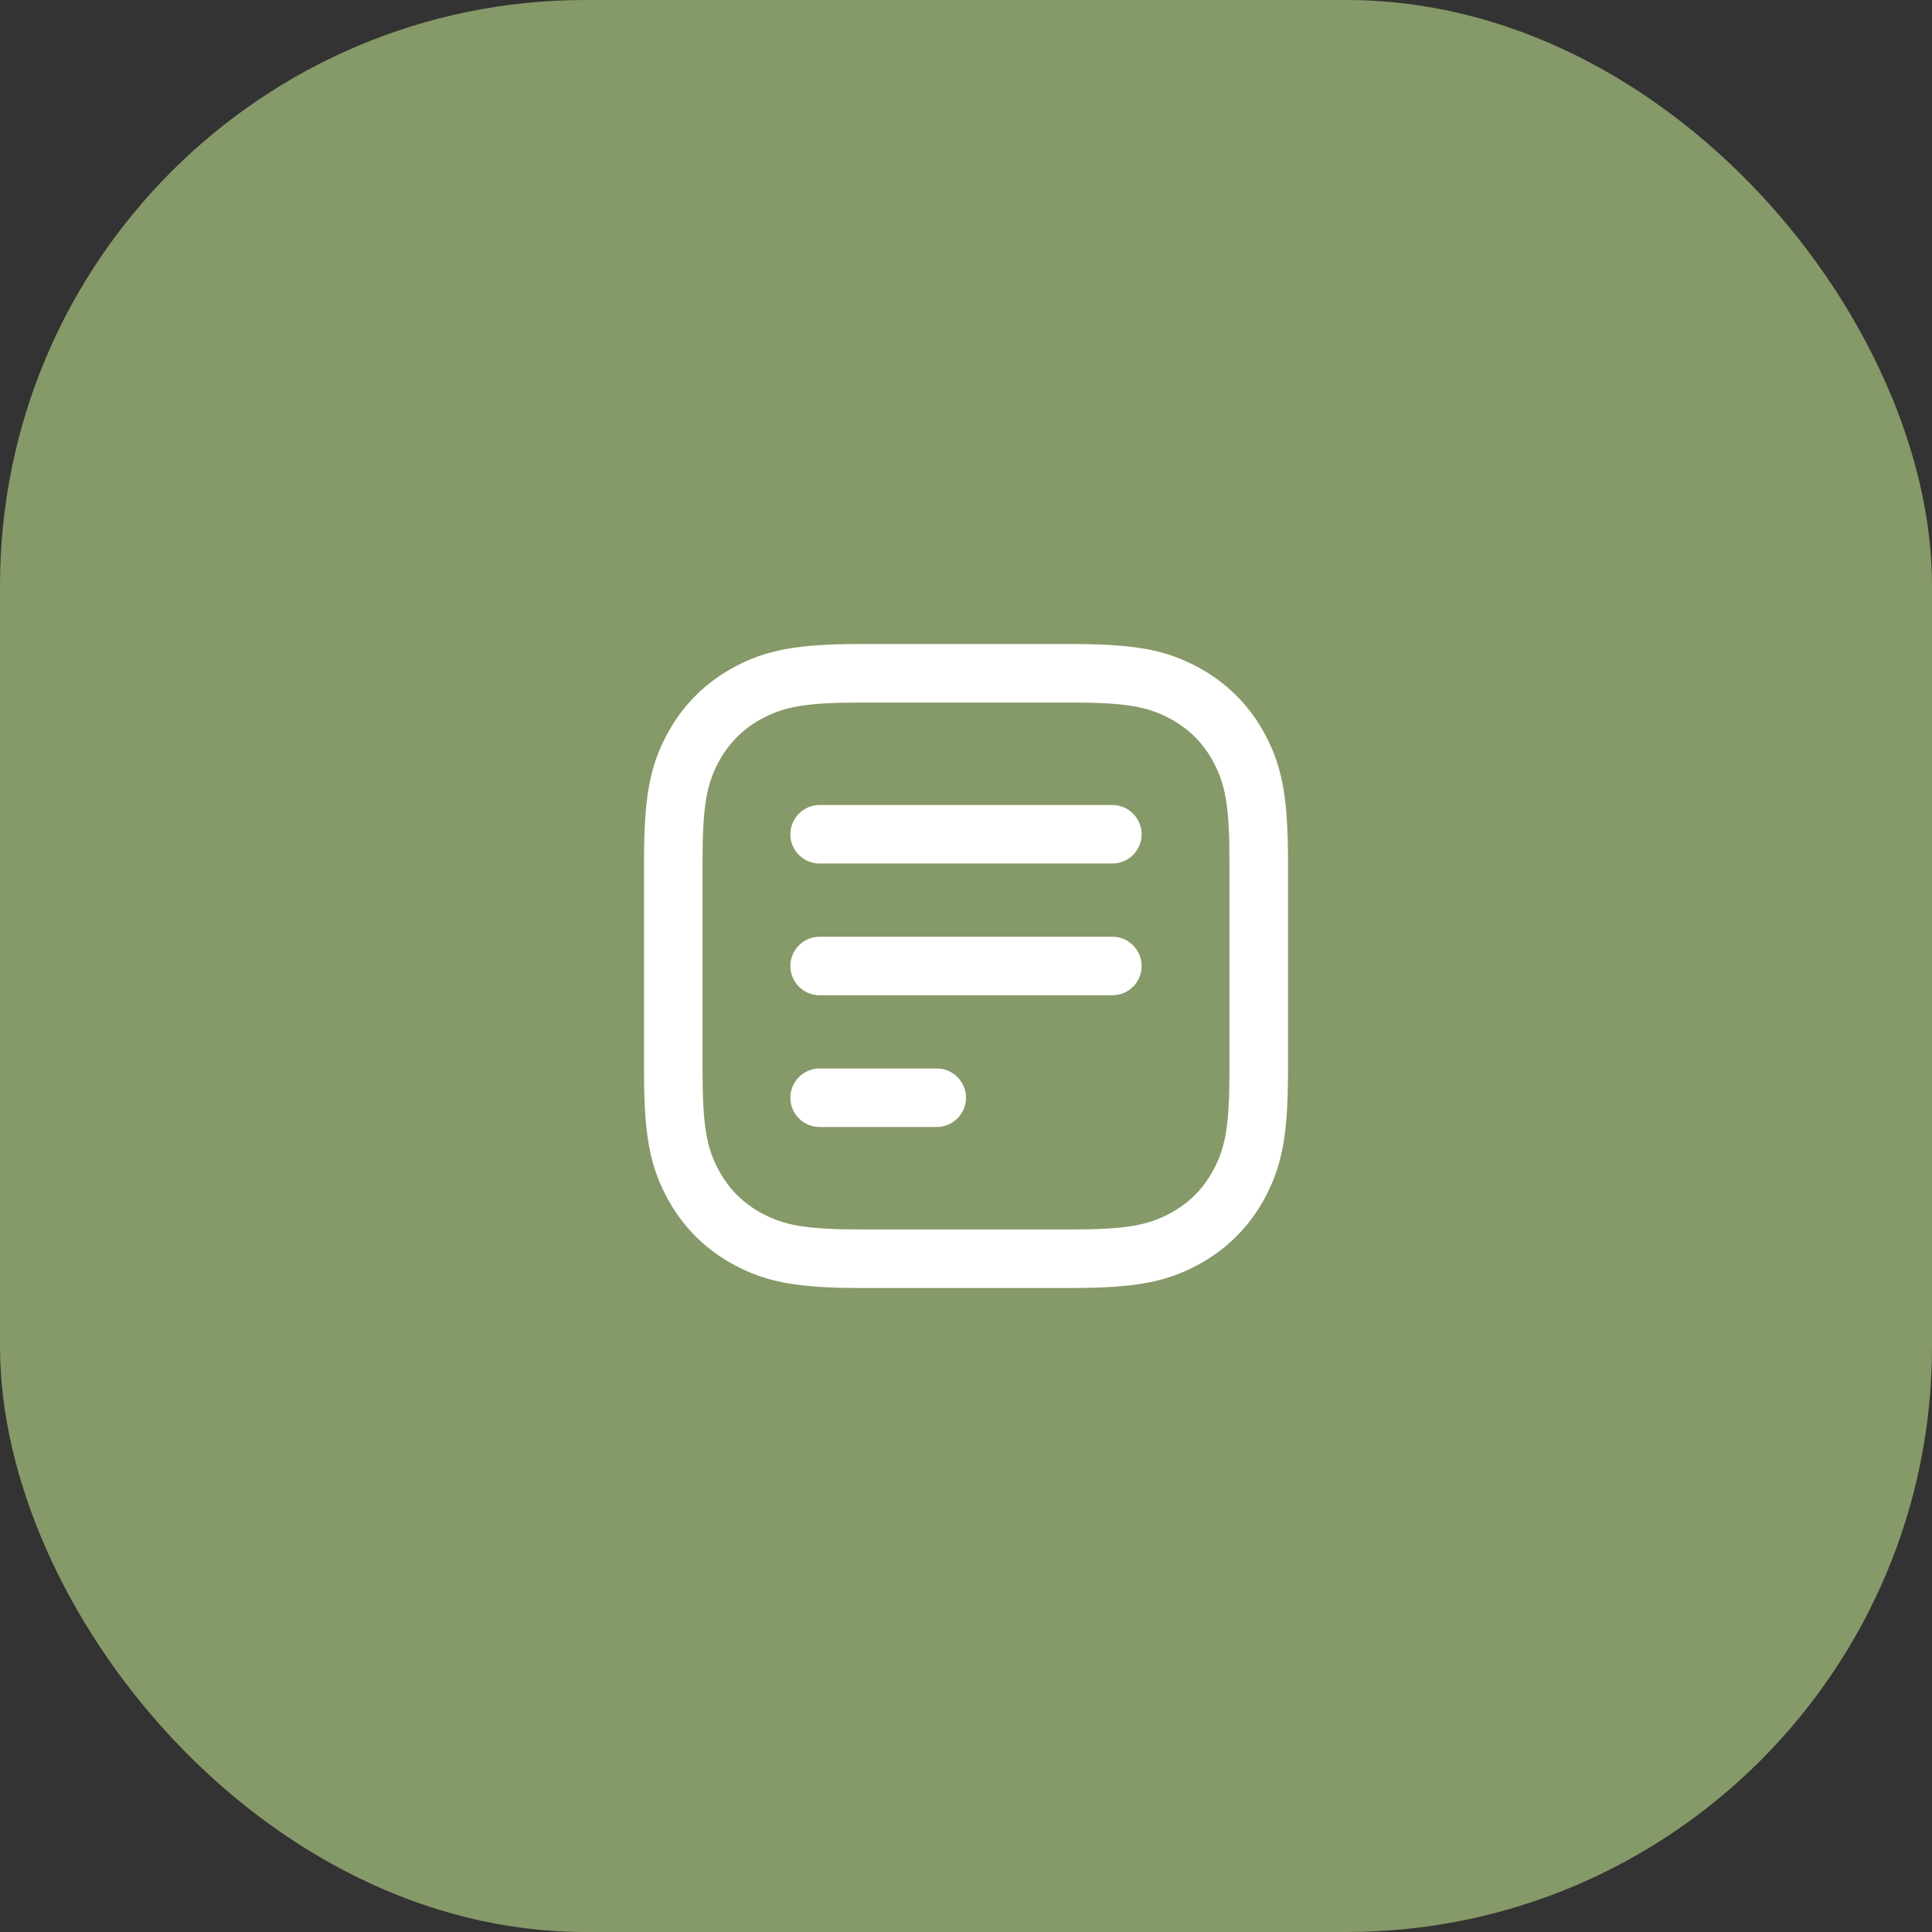 <svg width="66" height="66" viewBox="0 0 66 66" fill="none" xmlns="http://www.w3.org/2000/svg">
<rect x="0" y="0" width="66" height="66" fill="#333333" stroke="none"/>
<rect width="66" height="66" rx="20" fill="#869968"/>
<path d="M36.59 22C38.773 22 39.823 22.203 40.914 22.786C41.903 23.315 42.685 24.097 43.214 25.086C43.797 26.177 44 27.227 44 29.41V36.59C44 38.773 43.797 39.823 43.214 40.914C42.685 41.903 41.903 42.685 40.914 43.214C39.823 43.797 38.773 44 36.59 44H29.41C27.227 44 26.177 43.797 25.086 43.214C24.097 42.685 23.315 41.903 22.786 40.914C22.203 39.823 22 38.773 22 36.59V29.41C22 27.227 22.203 26.177 22.786 25.086C23.315 24.097 24.097 23.315 25.086 22.786C26.177 22.203 27.227 22 29.41 22H36.59ZM36.59 24H29.41C27.529 24 26.791 24.142 26.029 24.55C25.389 24.892 24.892 25.389 24.55 26.029C24.142 26.791 24 27.529 24 29.41V36.59C24 38.471 24.142 39.209 24.55 39.971C24.892 40.611 25.389 41.108 26.029 41.45C26.791 41.858 27.529 42 29.41 42H36.59C38.471 42 39.209 41.858 39.971 41.45C40.611 41.108 41.108 40.611 41.45 39.971C41.858 39.209 42 38.471 42 36.59V29.41C42 27.529 41.858 26.791 41.45 26.029C41.108 25.389 40.611 24.892 39.971 24.55C39.209 24.142 38.471 24 36.59 24ZM32 36.5C32.552 36.5 33 36.948 33 37.5C33 38.052 32.552 38.5 32 38.5H28C27.448 38.5 27 38.052 27 37.5C27 36.948 27.448 36.5 28 36.5H32ZM38 32C38.552 32 39 32.448 39 33C39 33.552 38.552 34 38 34H28C27.448 34 27 33.552 27 33C27 32.448 27.448 32 28 32H38ZM38 27.5C38.552 27.5 39 27.948 39 28.5C39 29.052 38.552 29.5 38 29.5H28C27.448 29.5 27 29.052 27 28.5C27 27.948 27.448 27.5 28 27.5H38Z" fill="white"/>
</svg>

